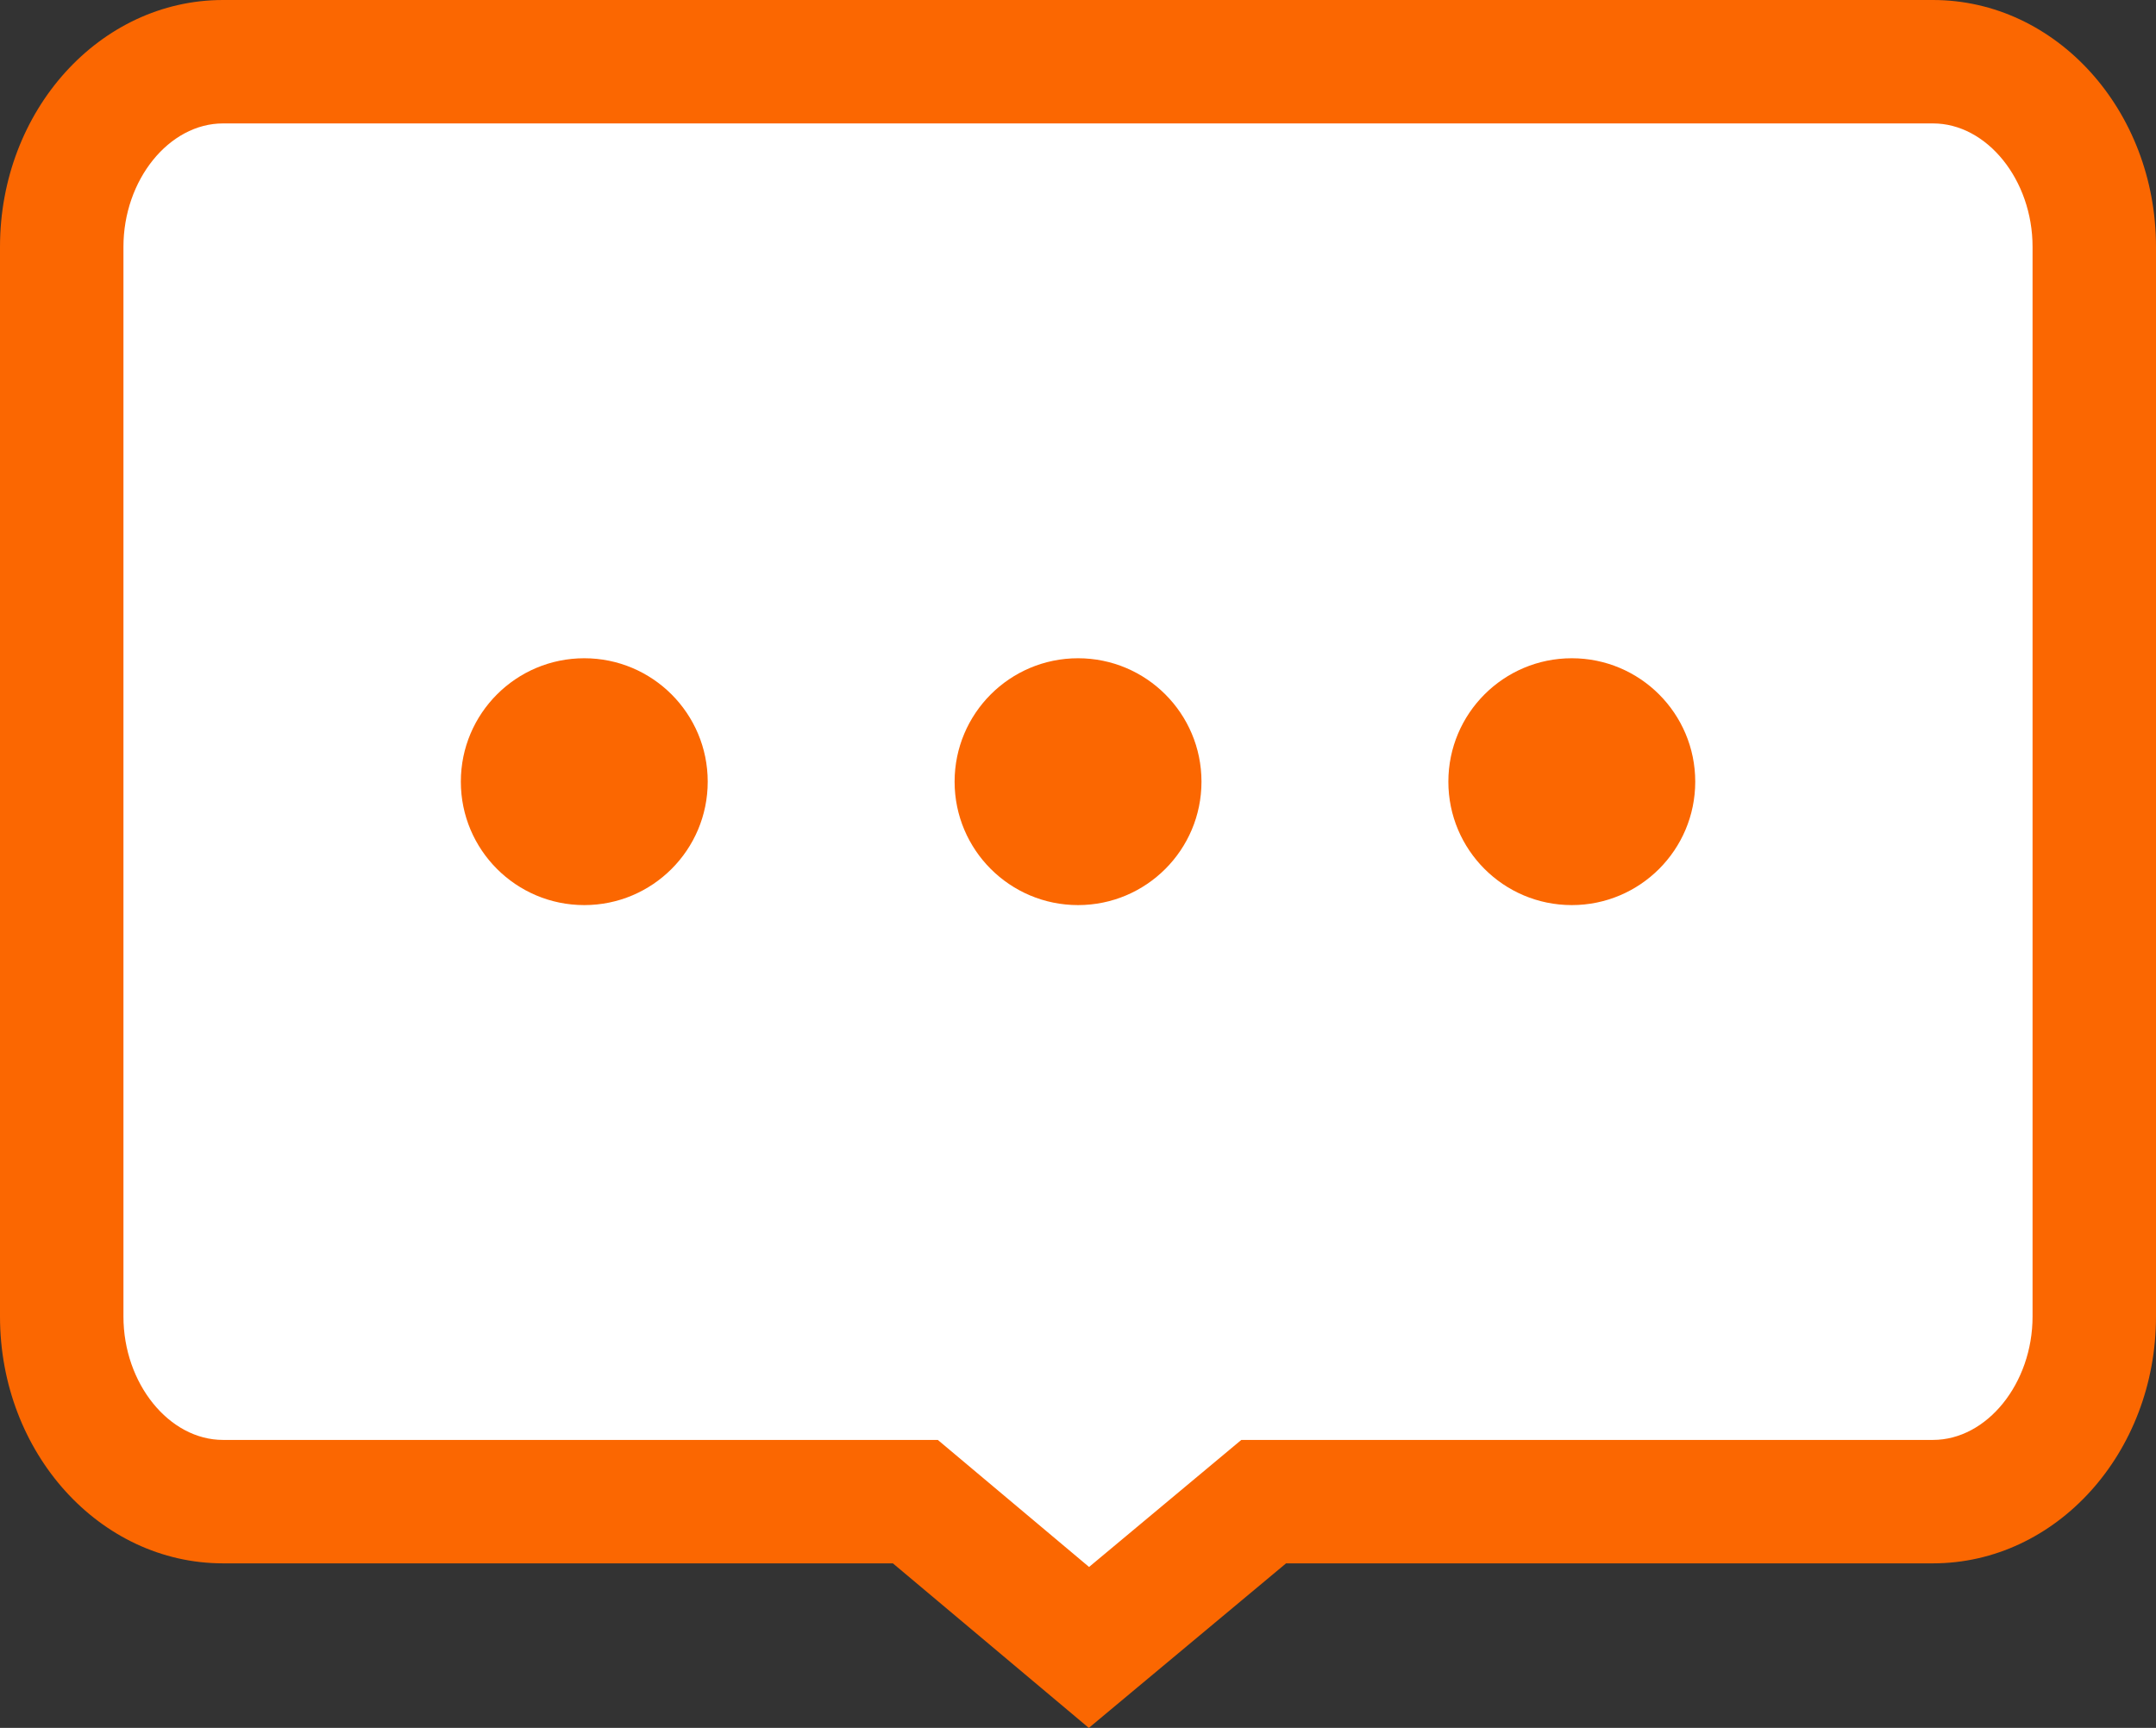 <svg xmlns="http://www.w3.org/2000/svg" width="26.199" height="21" viewBox="0 0 26.199 21"><rect x="0" y="0" width="26.199" height="21" fill="#333333" stroke="none"/><defs><style>.a{fill:#fff;}.b{fill:#fb6701;}.c,.d{stroke:none;}.d{fill:#fb6701;}</style></defs><g transform="translate(-1878.4 -595)"><g class="a" transform="translate(1879.4 594)"><path class="c" d="M 12.232 21.022 L 10.332 19.426 L 10.123 19.25 L 9.85 19.25 L 1.71 19.25 C 0.629 19.25 -0.25 18.241 -0.25 17 L -0.25 4 C -0.25 2.759 0.629 1.75 1.71 1.75 L 22.489 1.75 C 23.57 1.75 24.449 2.759 24.449 4 L 24.449 17 C 24.449 18.241 23.57 19.25 22.489 19.25 L 14.628 19.25 L 14.356 19.25 L 14.147 19.424 L 12.232 21.022 Z"/><path class="d" d="M 1.71 2.5 C 1.054 2.5 0.5 3.187 0.5 4 L 0.5 17 C 0.5 17.813 1.054 18.5 1.71 18.5 L 10.396 18.5 L 12.234 20.044 L 14.084 18.5 L 22.489 18.5 C 23.145 18.5 23.699 17.813 23.699 17 L 23.699 4 C 23.699 3.187 23.145 2.5 22.489 2.5 L 1.71 2.5 M 1.71 1 L 22.489 1 C 23.986 1 25.199 2.343 25.199 4 L 25.199 17 C 25.199 18.657 23.986 20 22.489 20 L 14.628 20 L 12.231 22 L 9.85 20 L 1.71 20 C 0.213 20 -1 18.657 -1 17 L -1 4 C -1 2.343 0.213 1 1.71 1 Z"/></g><g transform="translate(-1)"><circle class="b" cx="1.5" cy="1.5" r="1.5" transform="translate(1891 603)"/><circle class="b" cx="1.5" cy="1.5" r="1.5" transform="translate(1885 603)"/><circle class="b" cx="1.5" cy="1.5" r="1.5" transform="translate(1897 603)"/></g></g></svg>